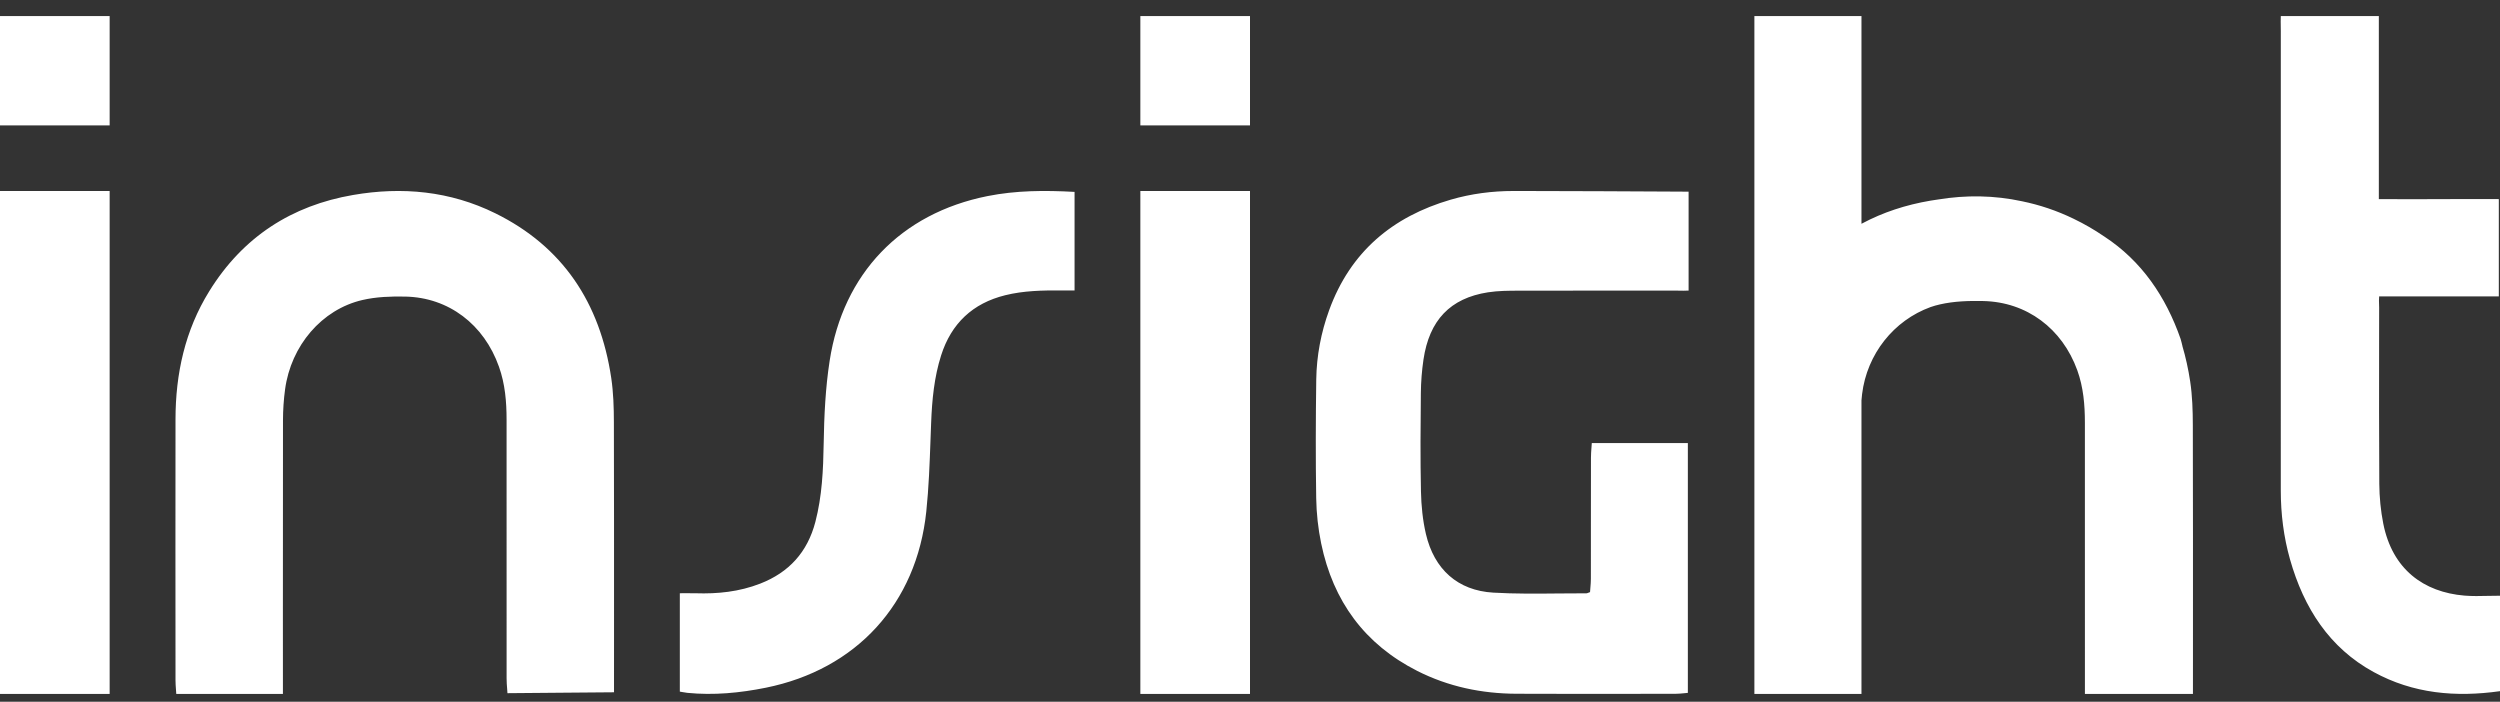 <svg width="114" height="32" viewBox="0 0 114 32" fill="none" xmlns="http://www.w3.org/2000/svg">
<rect x="0" y="0" width="114" height="32" fill="#333333" stroke="none"/>
<path fill-rule="evenodd" clip-rule="evenodd" d="M108.475 0.732V9.079C109.458 9.088 110.423 9.084 111.386 9.08H111.386H111.386H111.386H111.386H111.386H111.386H111.386C112.238 9.077 113.088 9.074 113.946 9.079V13.515H108.489C108.477 13.651 108.481 13.765 108.485 13.873C108.487 13.924 108.489 13.974 108.489 14.024C108.489 14.52 108.488 15.017 108.487 15.513C108.484 17.698 108.482 19.882 108.496 22.066C108.501 22.672 108.56 23.288 108.678 23.882C109.092 25.957 110.513 27.003 112.382 27.16C112.736 27.189 113.093 27.181 113.462 27.172C113.638 27.169 113.817 27.165 114 27.165V31.517C111.98 31.802 110.043 31.634 108.233 30.642C106.227 29.544 105.057 27.735 104.425 25.509C104.135 24.488 104.004 23.435 104.004 22.368C104.004 15.388 104.004 8.407 104.005 1.427C104.005 1.374 104.004 1.309 104.003 1.238L104.003 1.236V1.236C104 1.071 103.997 0.875 104.005 0.732H108.475ZM76.264 8.736L76.264 8.736L76.267 8.736L76.27 8.736C76.69 8.739 76.958 8.74 77 8.74V13.25C76.837 13.26 76.685 13.256 76.536 13.253L76.536 13.253C76.455 13.251 76.375 13.25 76.295 13.25C75.434 13.251 74.573 13.251 73.712 13.251C72.276 13.251 70.84 13.25 69.406 13.255L69.281 13.255C68.802 13.256 68.32 13.257 67.849 13.33C66.128 13.599 65.176 14.602 64.91 16.398C64.836 16.9 64.796 17.414 64.791 17.921C64.775 19.416 64.764 20.912 64.796 22.408C64.809 23.058 64.875 23.722 65.022 24.352C65.399 25.963 66.474 26.929 68.093 27.024C69.082 27.082 70.076 27.072 71.07 27.062C71.494 27.058 71.918 27.054 72.342 27.055C72.362 27.055 72.383 27.047 72.419 27.033C72.442 27.024 72.469 27.013 72.506 27C72.51 26.938 72.515 26.872 72.521 26.805L72.521 26.805L72.521 26.804V26.804V26.804L72.521 26.804C72.532 26.672 72.544 26.534 72.544 26.395C72.545 25.576 72.545 24.758 72.545 23.939C72.546 22.916 72.546 21.892 72.548 20.869C72.548 20.723 72.559 20.576 72.57 20.42L72.57 20.42L72.571 20.418L72.571 20.418L72.571 20.417C72.576 20.348 72.581 20.277 72.586 20.204H76.966V31.595C76.911 31.599 76.855 31.605 76.799 31.611L76.799 31.611C76.672 31.623 76.541 31.637 76.409 31.637L75.502 31.638H75.501H75.501H75.501H75.501H75.501H75.5H75.5C73.382 31.642 71.263 31.645 69.144 31.635C67.565 31.628 66.049 31.314 64.625 30.593C62.232 29.38 60.791 27.419 60.245 24.779C60.106 24.105 60.03 23.408 60.019 22.72C59.99 20.914 59.997 19.108 60.021 17.305C60.037 16.223 60.238 15.166 60.608 14.148C61.579 11.475 63.504 9.879 66.149 9.106C67.084 8.833 68.046 8.709 69.016 8.709L69.33 8.709C71.363 8.71 74.767 8.728 76.263 8.736L76.264 8.736ZM49 13.244V8.75C47.629 8.675 46.33 8.683 45.034 8.941C41.076 9.729 38.444 12.479 37.832 16.453C37.639 17.703 37.581 18.958 37.56 20.218C37.54 21.424 37.487 22.625 37.18 23.802C36.82 25.175 35.98 26.102 34.663 26.614C33.711 26.984 32.726 27.087 31.718 27.053C31.561 27.048 31.404 27.049 31.239 27.05H31.239H31.239H31.239H31.239H31.238H31.238C31.161 27.051 31.082 27.052 31 27.052V31.538C31.042 31.545 31.081 31.552 31.118 31.559L31.119 31.559L31.119 31.559C31.2 31.574 31.271 31.587 31.343 31.594C32.547 31.713 33.739 31.598 34.921 31.36C39.047 30.526 41.798 27.534 42.239 23.325C42.352 22.242 42.392 21.152 42.431 20.063V20.063C42.44 19.802 42.449 19.542 42.46 19.281C42.5 18.236 42.598 17.201 42.916 16.203C43.378 14.752 44.354 13.829 45.84 13.462C46.679 13.255 47.531 13.239 48.387 13.244C48.514 13.245 48.64 13.244 48.775 13.244H48.775H48.776H48.776H48.776H48.776C48.848 13.244 48.922 13.244 49 13.244ZM22.586 9.726C25.659 11.241 27.362 13.803 27.873 17.237C27.971 17.901 27.992 18.583 27.993 19.256C28.001 22.234 28 25.21 28 28.187C27.999 29.103 27.999 30.019 27.999 30.935V31.568C27.715 31.568 26.721 31.577 25.696 31.587L25.696 31.587H25.695L25.694 31.587H25.694H25.694L25.693 31.587L25.692 31.587C24.604 31.598 23.481 31.609 23.14 31.609C23.136 31.545 23.131 31.479 23.126 31.412L23.126 31.412C23.113 31.257 23.101 31.096 23.101 30.936C23.099 27.007 23.099 23.078 23.1 19.148C23.1 18.322 23.033 17.51 22.753 16.723C22.072 14.797 20.462 13.563 18.478 13.524C17.829 13.511 17.158 13.534 16.528 13.68C14.672 14.11 13.269 15.762 13 17.752C12.936 18.221 12.905 18.698 12.904 19.172C12.899 22.119 12.899 25.065 12.9 28.011V28.011V28.011V28.011V28.011V28.012C12.9 28.994 12.901 29.976 12.901 30.959V31.642H8.038C8.034 31.573 8.029 31.508 8.024 31.445L8.024 31.445C8.013 31.295 8.003 31.158 8.003 31.021V31.02C8 27.055 7.998 23.09 8.003 19.125C8.005 17.038 8.437 15.066 9.539 13.285C11.079 10.791 13.314 9.37 16.102 8.891C18.329 8.506 20.519 8.707 22.586 9.726ZM5 31.642V8.709H0V31.642H5ZM57 8.709V31.642H52V8.709H57ZM57 0.732V5.717H52V0.732H57ZM5 5.717V0.732H0V5.717H5ZM84.883 10.204V0.732H80V31.642H84.883V18.256C84.892 18.161 84.901 18.067 84.911 17.972C85.135 16.14 86.358 14.612 88.034 14.002C88.173 13.954 88.317 13.913 88.464 13.88C89.097 13.736 89.77 13.713 90.424 13.727C92.418 13.765 94.037 14.982 94.725 16.886C95.005 17.663 95.071 18.466 95.071 19.281L95.071 22.739C95.071 25.659 95.072 28.966 95.072 31.642H99.998C99.999 31.145 99.999 30.625 99.999 30.09C100 26.55 100.002 22.333 99.993 19.388C99.991 18.722 99.971 18.049 99.872 17.393C99.787 16.829 99.668 16.29 99.516 15.775H99.518C99.502 15.716 99.491 15.666 99.481 15.623C99.466 15.557 99.453 15.505 99.435 15.454C98.762 13.527 97.659 11.9 95.957 10.786L95.928 10.767C95.504 10.477 95.047 10.212 94.555 9.975C93.786 9.602 93.001 9.341 92.201 9.177C90.943 8.906 89.664 8.885 88.368 9.098C88.257 9.113 88.145 9.13 88.034 9.149C86.9 9.341 85.857 9.685 84.914 10.189C84.904 10.194 84.893 10.199 84.883 10.204Z" fill="white"/>
</svg>
